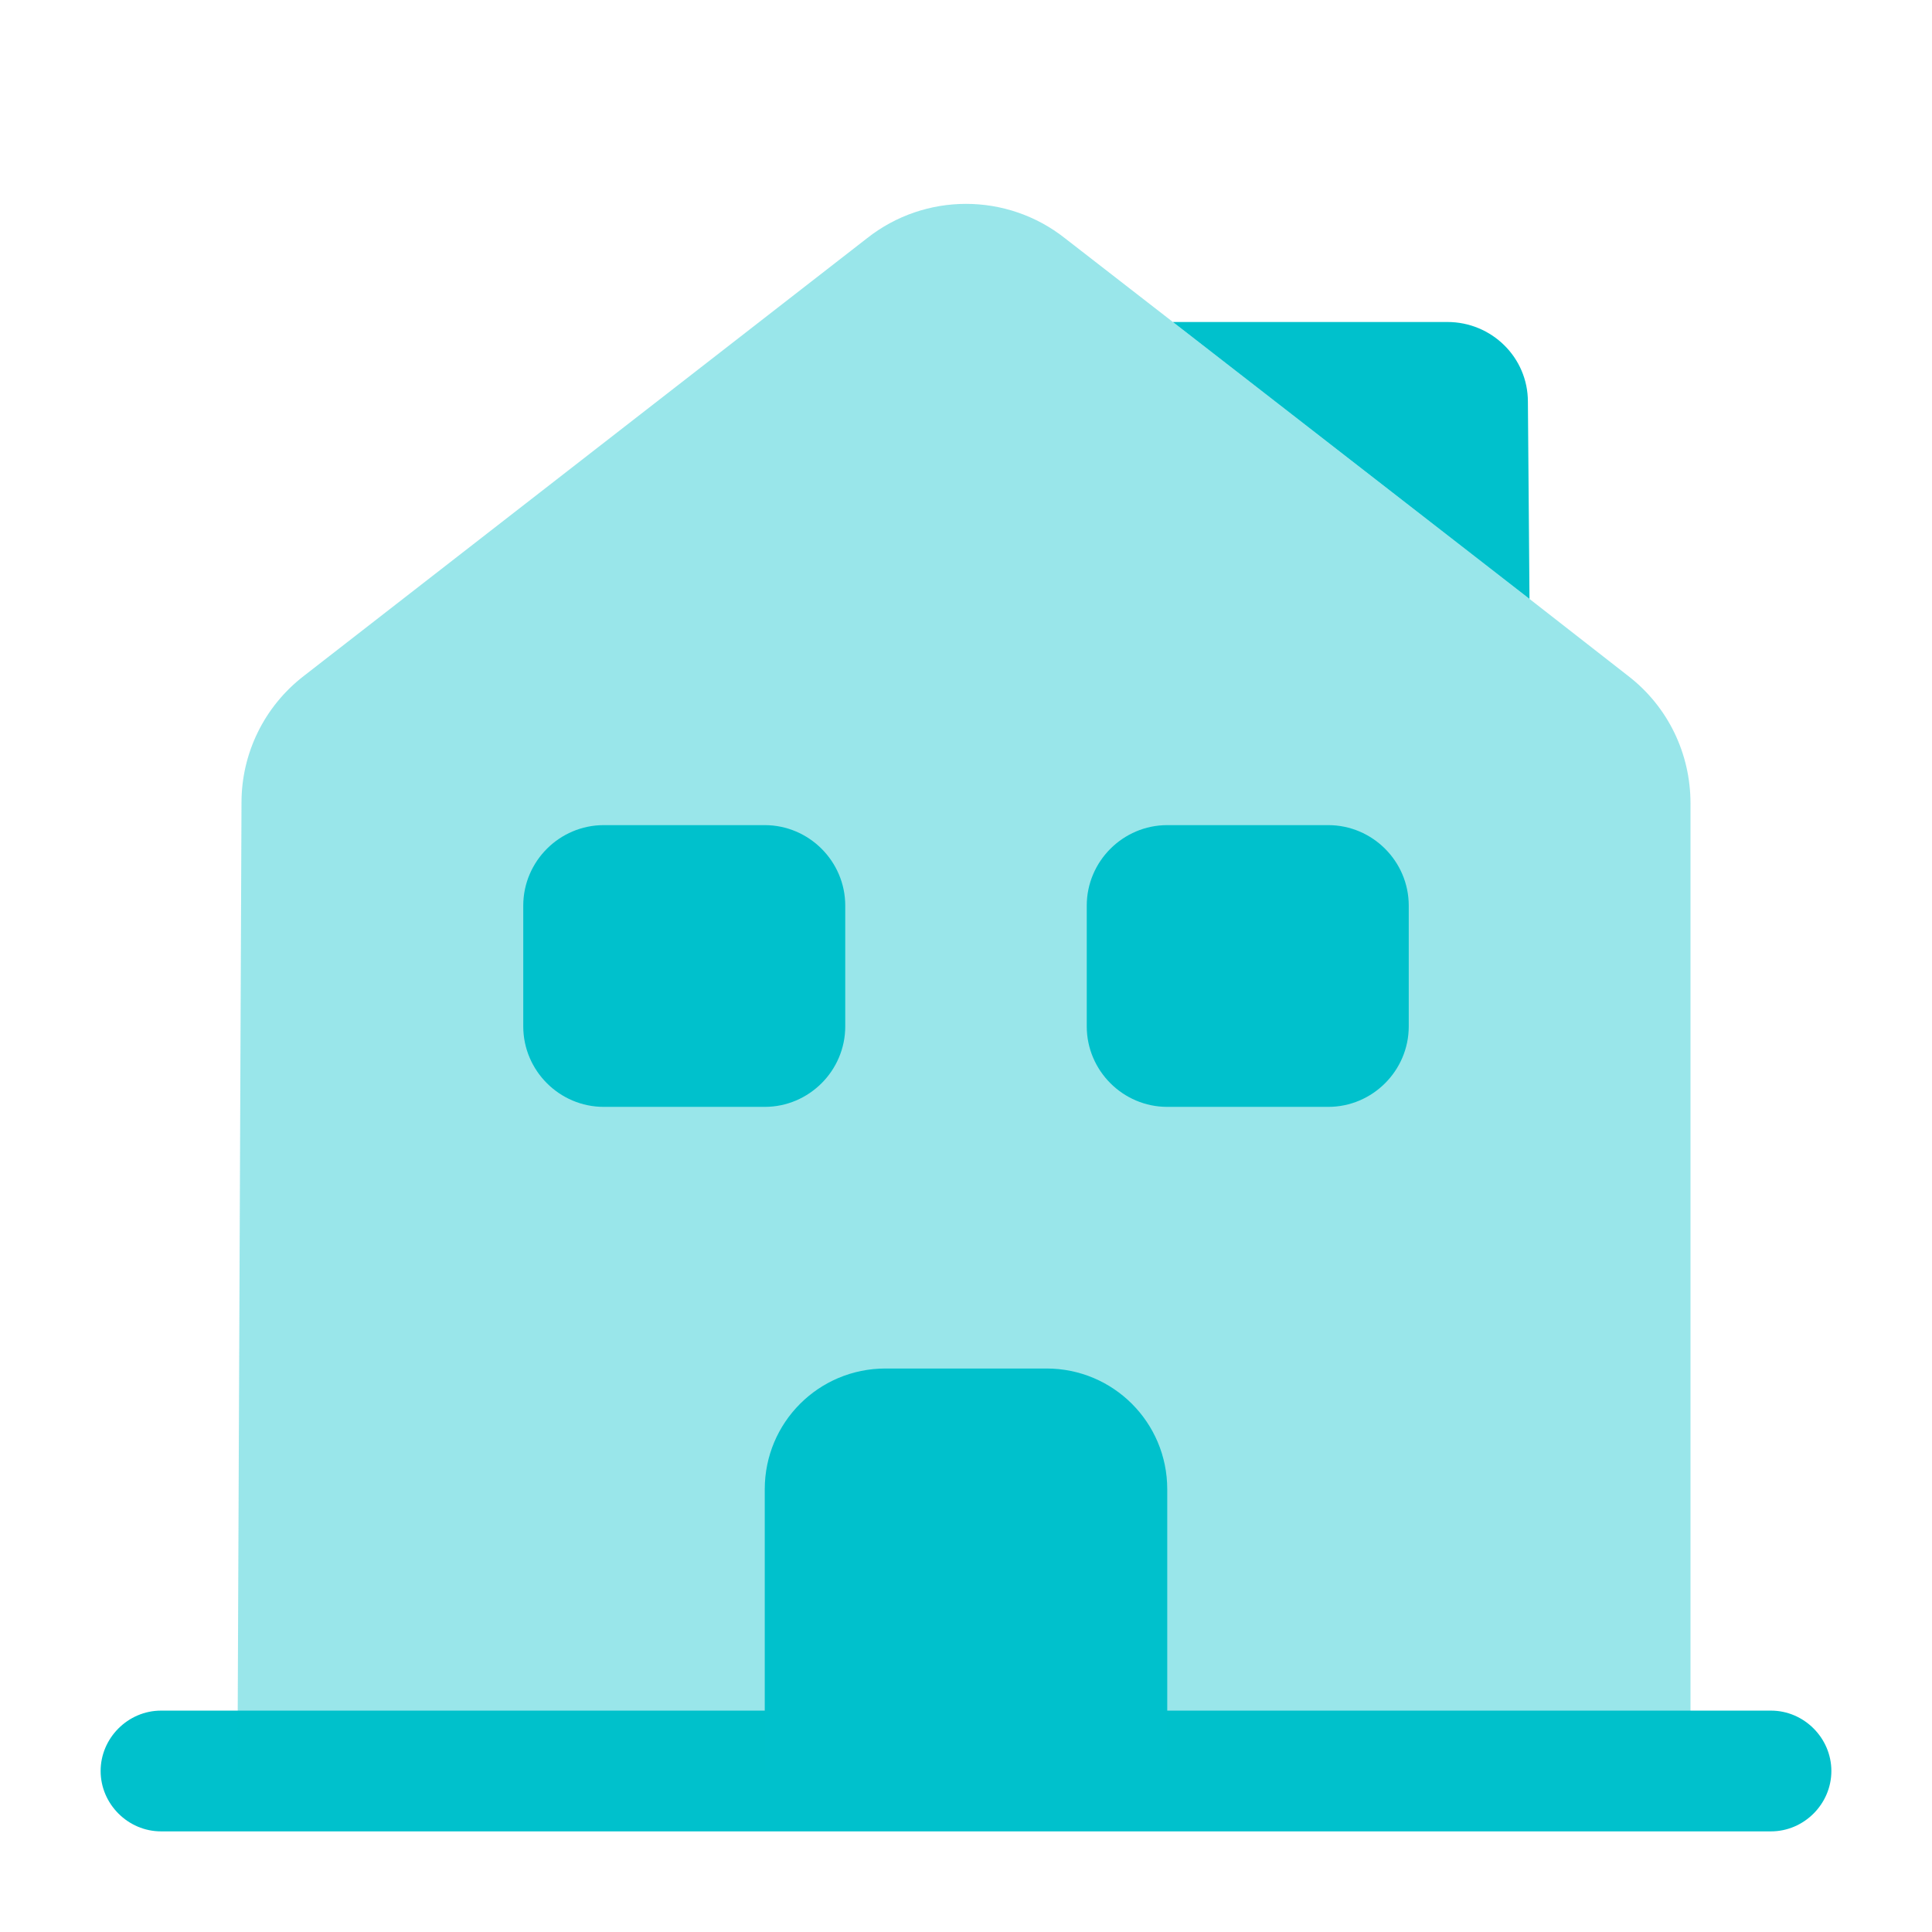 <svg width="104" height="104" viewBox="0 0 104 104" fill="none" xmlns="http://www.w3.org/2000/svg">
<path d="M95.333 98.583H8.667C6.89 98.583 5.417 97.11 5.417 95.333C5.417 93.557 6.89 92.083 8.667 92.083H95.333C97.11 92.083 98.583 93.557 98.583 95.333C98.583 97.11 97.11 98.583 95.333 98.583Z" fill="#00C1CC"/>
<path opacity="0.4" d="M91 43.247V95.333H12.783L13 43.203C13 40.56 14.213 38.047 16.337 36.4L46.67 12.827C49.79 10.357 54.21 10.357 57.33 12.827L63.137 17.333L82.333 32.24L87.663 36.4C89.787 38.047 91 40.56 91 43.247Z" fill="#00C1CC"/>
<path d="M56.333 73.667H47.667C44.07 73.667 41.167 76.57 41.167 80.167V95.333H62.833V80.167C62.833 76.57 59.93 73.667 56.333 73.667Z" fill="#00C1CC"/>
<path d="M41.167 59.583H32.5C30.117 59.583 28.167 57.633 28.167 55.25V48.75C28.167 46.367 30.117 44.417 32.5 44.417H41.167C43.55 44.417 45.5 46.367 45.5 48.75V55.25C45.5 57.633 43.55 59.583 41.167 59.583Z" fill="#00C1CC"/>
<path d="M71.5 59.583H62.833C60.45 59.583 58.5 57.633 58.5 55.25V48.75C58.5 46.367 60.45 44.417 62.833 44.417H71.5C73.883 44.417 75.833 46.367 75.833 48.75V55.25C75.833 57.633 73.883 59.583 71.5 59.583Z" fill="#00C1CC"/>
<path d="M82.333 32.24L63.137 17.333H77.913C80.297 17.333 82.247 19.24 82.247 21.623L82.333 32.24Z" fill="#00C1CC"/>
</svg>
